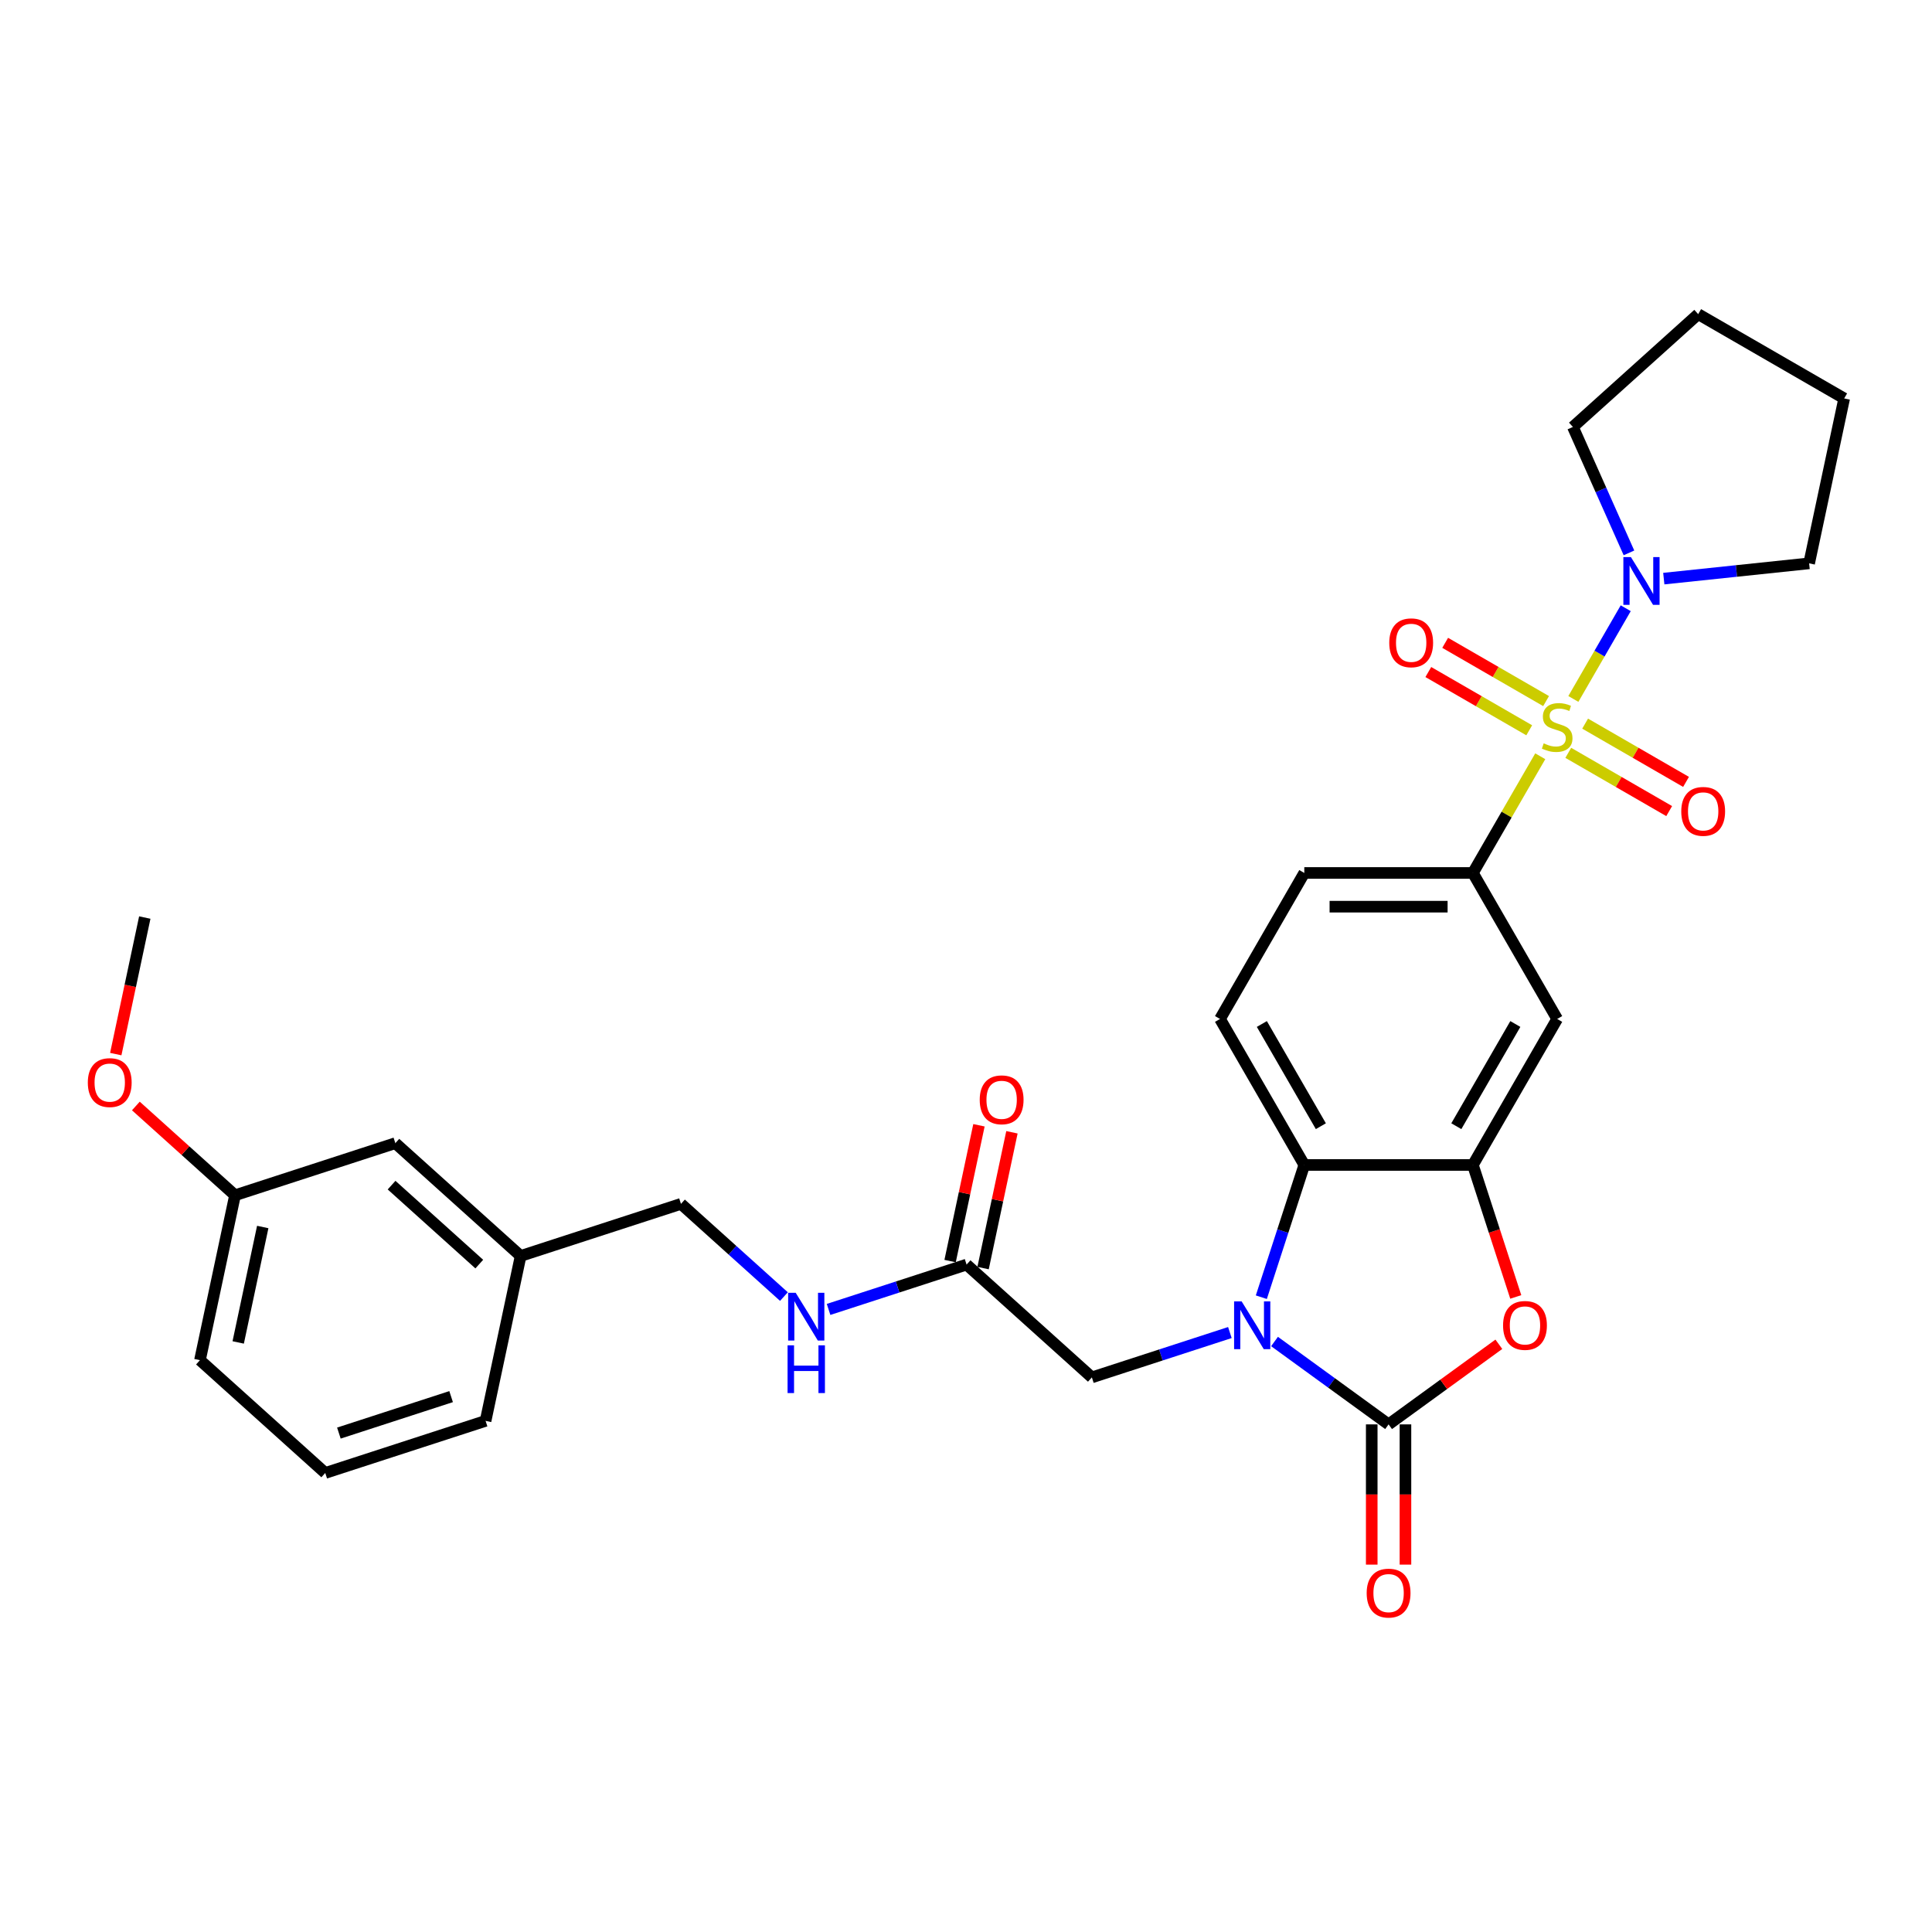 <?xml version='1.0' encoding='iso-8859-1'?>
<svg version='1.1' baseProfile='full'
              xmlns='http://www.w3.org/2000/svg'
                      xmlns:rdkit='http://www.rdkit.org/xml'
                      xmlns:xlink='http://www.w3.org/1999/xlink'
                  xml:space='preserve'
width='1000px' height='1000px' viewBox='0 0 1000 1000'>
<!-- END OF HEADER -->
<rect style='opacity:1.0;fill:#FFFFFF;stroke:none' width='1000' height='1000' x='0' y='0'> </rect>
<path class='bond-5' d='M 797.236,391.44 L 779.799,421.641' style='fill:none;fill-rule:evenodd;stroke:#CCCC00;stroke-width:6px;stroke-linecap:butt;stroke-linejoin:miter;stroke-opacity:1' />
<path class='bond-5' d='M 779.799,421.641 L 762.362,451.843' style='fill:none;fill-rule:evenodd;stroke:#000000;stroke-width:6px;stroke-linecap:butt;stroke-linejoin:miter;stroke-opacity:1' />
<path class='bond-6' d='M 814.365,361.772 L 827.918,338.298' style='fill:none;fill-rule:evenodd;stroke:#CCCC00;stroke-width:6px;stroke-linecap:butt;stroke-linejoin:miter;stroke-opacity:1' />
<path class='bond-6' d='M 827.918,338.298 L 841.47,314.824' style='fill:none;fill-rule:evenodd;stroke:#0000FF;stroke-width:6px;stroke-linecap:butt;stroke-linejoin:miter;stroke-opacity:1' />
<path class='bond-9' d='M 811.734,389.665 L 837.849,404.743' style='fill:none;fill-rule:evenodd;stroke:#CCCC00;stroke-width:6px;stroke-linecap:butt;stroke-linejoin:miter;stroke-opacity:1' />
<path class='bond-9' d='M 837.849,404.743 L 863.964,419.82' style='fill:none;fill-rule:evenodd;stroke:#FF0000;stroke-width:6px;stroke-linecap:butt;stroke-linejoin:miter;stroke-opacity:1' />
<path class='bond-9' d='M 820.46,374.551 L 846.575,389.629' style='fill:none;fill-rule:evenodd;stroke:#CCCC00;stroke-width:6px;stroke-linecap:butt;stroke-linejoin:miter;stroke-opacity:1' />
<path class='bond-9' d='M 846.575,389.629 L 872.69,404.707' style='fill:none;fill-rule:evenodd;stroke:#FF0000;stroke-width:6px;stroke-linecap:butt;stroke-linejoin:miter;stroke-opacity:1' />
<path class='bond-10' d='M 800.25,362.883 L 774.135,347.806' style='fill:none;fill-rule:evenodd;stroke:#CCCC00;stroke-width:6px;stroke-linecap:butt;stroke-linejoin:miter;stroke-opacity:1' />
<path class='bond-10' d='M 774.135,347.806 L 748.02,332.728' style='fill:none;fill-rule:evenodd;stroke:#FF0000;stroke-width:6px;stroke-linecap:butt;stroke-linejoin:miter;stroke-opacity:1' />
<path class='bond-10' d='M 791.524,377.997 L 765.409,362.919' style='fill:none;fill-rule:evenodd;stroke:#CCCC00;stroke-width:6px;stroke-linecap:butt;stroke-linejoin:miter;stroke-opacity:1' />
<path class='bond-10' d='M 765.409,362.919 L 739.294,347.842' style='fill:none;fill-rule:evenodd;stroke:#FF0000;stroke-width:6px;stroke-linecap:butt;stroke-linejoin:miter;stroke-opacity:1' />
<path class='bond-0' d='M 652.862,671.432 L 663.982,637.206' style='fill:none;fill-rule:evenodd;stroke:#0000FF;stroke-width:6px;stroke-linecap:butt;stroke-linejoin:miter;stroke-opacity:1' />
<path class='bond-0' d='M 663.982,637.206 L 675.103,602.981' style='fill:none;fill-rule:evenodd;stroke:#000000;stroke-width:6px;stroke-linecap:butt;stroke-linejoin:miter;stroke-opacity:1' />
<path class='bond-8' d='M 636.585,689.723 L 600.867,701.329' style='fill:none;fill-rule:evenodd;stroke:#0000FF;stroke-width:6px;stroke-linecap:butt;stroke-linejoin:miter;stroke-opacity:1' />
<path class='bond-8' d='M 600.867,701.329 L 565.15,712.934' style='fill:none;fill-rule:evenodd;stroke:#000000;stroke-width:6px;stroke-linecap:butt;stroke-linejoin:miter;stroke-opacity:1' />
<path class='bond-32' d='M 659.691,694.363 L 689.212,715.811' style='fill:none;fill-rule:evenodd;stroke:#0000FF;stroke-width:6px;stroke-linecap:butt;stroke-linejoin:miter;stroke-opacity:1' />
<path class='bond-32' d='M 689.212,715.811 L 718.733,737.259' style='fill:none;fill-rule:evenodd;stroke:#000000;stroke-width:6px;stroke-linecap:butt;stroke-linejoin:miter;stroke-opacity:1' />
<path class='bond-1' d='M 718.733,737.259 L 747.267,716.528' style='fill:none;fill-rule:evenodd;stroke:#000000;stroke-width:6px;stroke-linecap:butt;stroke-linejoin:miter;stroke-opacity:1' />
<path class='bond-1' d='M 747.267,716.528 L 775.802,695.796' style='fill:none;fill-rule:evenodd;stroke:#FF0000;stroke-width:6px;stroke-linecap:butt;stroke-linejoin:miter;stroke-opacity:1' />
<path class='bond-13' d='M 710.007,737.259 L 710.007,773.55' style='fill:none;fill-rule:evenodd;stroke:#000000;stroke-width:6px;stroke-linecap:butt;stroke-linejoin:miter;stroke-opacity:1' />
<path class='bond-13' d='M 710.007,773.55 L 710.007,809.842' style='fill:none;fill-rule:evenodd;stroke:#FF0000;stroke-width:6px;stroke-linecap:butt;stroke-linejoin:miter;stroke-opacity:1' />
<path class='bond-13' d='M 727.459,737.259 L 727.459,773.55' style='fill:none;fill-rule:evenodd;stroke:#000000;stroke-width:6px;stroke-linecap:butt;stroke-linejoin:miter;stroke-opacity:1' />
<path class='bond-13' d='M 727.459,773.55 L 727.459,809.842' style='fill:none;fill-rule:evenodd;stroke:#FF0000;stroke-width:6px;stroke-linecap:butt;stroke-linejoin:miter;stroke-opacity:1' />
<path class='bond-2' d='M 784.558,671.292 L 773.46,637.137' style='fill:none;fill-rule:evenodd;stroke:#FF0000;stroke-width:6px;stroke-linecap:butt;stroke-linejoin:miter;stroke-opacity:1' />
<path class='bond-2' d='M 773.46,637.137 L 762.362,602.981' style='fill:none;fill-rule:evenodd;stroke:#000000;stroke-width:6px;stroke-linecap:butt;stroke-linejoin:miter;stroke-opacity:1' />
<path class='bond-3' d='M 762.362,602.981 L 805.992,527.412' style='fill:none;fill-rule:evenodd;stroke:#000000;stroke-width:6px;stroke-linecap:butt;stroke-linejoin:miter;stroke-opacity:1' />
<path class='bond-3' d='M 753.793,582.919 L 784.334,530.021' style='fill:none;fill-rule:evenodd;stroke:#000000;stroke-width:6px;stroke-linecap:butt;stroke-linejoin:miter;stroke-opacity:1' />
<path class='bond-31' d='M 762.362,602.981 L 675.103,602.981' style='fill:none;fill-rule:evenodd;stroke:#000000;stroke-width:6px;stroke-linecap:butt;stroke-linejoin:miter;stroke-opacity:1' />
<path class='bond-4' d='M 675.103,602.981 L 631.473,527.412' style='fill:none;fill-rule:evenodd;stroke:#000000;stroke-width:6px;stroke-linecap:butt;stroke-linejoin:miter;stroke-opacity:1' />
<path class='bond-4' d='M 683.672,582.919 L 653.131,530.021' style='fill:none;fill-rule:evenodd;stroke:#000000;stroke-width:6px;stroke-linecap:butt;stroke-linejoin:miter;stroke-opacity:1' />
<path class='bond-7' d='M 762.362,451.843 L 805.992,527.412' style='fill:none;fill-rule:evenodd;stroke:#000000;stroke-width:6px;stroke-linecap:butt;stroke-linejoin:miter;stroke-opacity:1' />
<path class='bond-14' d='M 762.362,451.843 L 675.103,451.843' style='fill:none;fill-rule:evenodd;stroke:#000000;stroke-width:6px;stroke-linecap:butt;stroke-linejoin:miter;stroke-opacity:1' />
<path class='bond-14' d='M 749.273,469.295 L 688.192,469.295' style='fill:none;fill-rule:evenodd;stroke:#000000;stroke-width:6px;stroke-linecap:butt;stroke-linejoin:miter;stroke-opacity:1' />
<path class='bond-21' d='M 843.149,286.168 L 828.64,253.579' style='fill:none;fill-rule:evenodd;stroke:#0000FF;stroke-width:6px;stroke-linecap:butt;stroke-linejoin:miter;stroke-opacity:1' />
<path class='bond-21' d='M 828.64,253.579 L 814.13,220.99' style='fill:none;fill-rule:evenodd;stroke:#000000;stroke-width:6px;stroke-linecap:butt;stroke-linejoin:miter;stroke-opacity:1' />
<path class='bond-22' d='M 861.175,299.491 L 898.789,295.538' style='fill:none;fill-rule:evenodd;stroke:#0000FF;stroke-width:6px;stroke-linecap:butt;stroke-linejoin:miter;stroke-opacity:1' />
<path class='bond-22' d='M 898.789,295.538 L 936.403,291.584' style='fill:none;fill-rule:evenodd;stroke:#000000;stroke-width:6px;stroke-linecap:butt;stroke-linejoin:miter;stroke-opacity:1' />
<path class='bond-12' d='M 565.15,712.934 L 500.303,654.546' style='fill:none;fill-rule:evenodd;stroke:#000000;stroke-width:6px;stroke-linecap:butt;stroke-linejoin:miter;stroke-opacity:1' />
<path class='bond-11' d='M 631.473,527.412 L 675.103,451.843' style='fill:none;fill-rule:evenodd;stroke:#000000;stroke-width:6px;stroke-linecap:butt;stroke-linejoin:miter;stroke-opacity:1' />
<path class='bond-15' d='M 500.303,654.546 L 464.586,666.151' style='fill:none;fill-rule:evenodd;stroke:#000000;stroke-width:6px;stroke-linecap:butt;stroke-linejoin:miter;stroke-opacity:1' />
<path class='bond-15' d='M 464.586,666.151 L 428.868,677.757' style='fill:none;fill-rule:evenodd;stroke:#0000FF;stroke-width:6px;stroke-linecap:butt;stroke-linejoin:miter;stroke-opacity:1' />
<path class='bond-16' d='M 508.839,656.36 L 516.309,621.215' style='fill:none;fill-rule:evenodd;stroke:#000000;stroke-width:6px;stroke-linecap:butt;stroke-linejoin:miter;stroke-opacity:1' />
<path class='bond-16' d='M 516.309,621.215 L 523.78,586.069' style='fill:none;fill-rule:evenodd;stroke:#FF0000;stroke-width:6px;stroke-linecap:butt;stroke-linejoin:miter;stroke-opacity:1' />
<path class='bond-16' d='M 491.768,652.732 L 499.239,617.586' style='fill:none;fill-rule:evenodd;stroke:#000000;stroke-width:6px;stroke-linecap:butt;stroke-linejoin:miter;stroke-opacity:1' />
<path class='bond-16' d='M 499.239,617.586 L 506.709,582.44' style='fill:none;fill-rule:evenodd;stroke:#FF0000;stroke-width:6px;stroke-linecap:butt;stroke-linejoin:miter;stroke-opacity:1' />
<path class='bond-17' d='M 405.762,671.108 L 379.115,647.116' style='fill:none;fill-rule:evenodd;stroke:#0000FF;stroke-width:6px;stroke-linecap:butt;stroke-linejoin:miter;stroke-opacity:1' />
<path class='bond-17' d='M 379.115,647.116 L 352.468,623.123' style='fill:none;fill-rule:evenodd;stroke:#000000;stroke-width:6px;stroke-linecap:butt;stroke-linejoin:miter;stroke-opacity:1' />
<path class='bond-19' d='M 352.468,623.123 L 269.48,650.087' style='fill:none;fill-rule:evenodd;stroke:#000000;stroke-width:6px;stroke-linecap:butt;stroke-linejoin:miter;stroke-opacity:1' />
<path class='bond-18' d='M 204.633,591.699 L 269.48,650.087' style='fill:none;fill-rule:evenodd;stroke:#000000;stroke-width:6px;stroke-linecap:butt;stroke-linejoin:miter;stroke-opacity:1' />
<path class='bond-18' d='M 202.683,613.427 L 248.075,654.299' style='fill:none;fill-rule:evenodd;stroke:#000000;stroke-width:6px;stroke-linecap:butt;stroke-linejoin:miter;stroke-opacity:1' />
<path class='bond-20' d='M 204.633,591.699 L 121.645,618.664' style='fill:none;fill-rule:evenodd;stroke:#000000;stroke-width:6px;stroke-linecap:butt;stroke-linejoin:miter;stroke-opacity:1' />
<path class='bond-25' d='M 269.48,650.087 L 251.337,735.44' style='fill:none;fill-rule:evenodd;stroke:#000000;stroke-width:6px;stroke-linecap:butt;stroke-linejoin:miter;stroke-opacity:1' />
<path class='bond-23' d='M 121.645,618.664 L 95.984,595.559' style='fill:none;fill-rule:evenodd;stroke:#000000;stroke-width:6px;stroke-linecap:butt;stroke-linejoin:miter;stroke-opacity:1' />
<path class='bond-23' d='M 95.984,595.559 L 70.323,572.454' style='fill:none;fill-rule:evenodd;stroke:#FF0000;stroke-width:6px;stroke-linecap:butt;stroke-linejoin:miter;stroke-opacity:1' />
<path class='bond-33' d='M 121.645,618.664 L 103.502,704.017' style='fill:none;fill-rule:evenodd;stroke:#000000;stroke-width:6px;stroke-linecap:butt;stroke-linejoin:miter;stroke-opacity:1' />
<path class='bond-33' d='M 135.994,635.095 L 123.294,694.842' style='fill:none;fill-rule:evenodd;stroke:#000000;stroke-width:6px;stroke-linecap:butt;stroke-linejoin:miter;stroke-opacity:1' />
<path class='bond-29' d='M 814.13,220.99 L 878.977,162.602' style='fill:none;fill-rule:evenodd;stroke:#000000;stroke-width:6px;stroke-linecap:butt;stroke-linejoin:miter;stroke-opacity:1' />
<path class='bond-28' d='M 936.403,291.584 L 954.545,206.232' style='fill:none;fill-rule:evenodd;stroke:#000000;stroke-width:6px;stroke-linecap:butt;stroke-linejoin:miter;stroke-opacity:1' />
<path class='bond-27' d='M 59.918,545.599 L 67.429,510.261' style='fill:none;fill-rule:evenodd;stroke:#FF0000;stroke-width:6px;stroke-linecap:butt;stroke-linejoin:miter;stroke-opacity:1' />
<path class='bond-27' d='M 67.429,510.261 L 74.941,474.924' style='fill:none;fill-rule:evenodd;stroke:#000000;stroke-width:6px;stroke-linecap:butt;stroke-linejoin:miter;stroke-opacity:1' />
<path class='bond-24' d='M 168.349,762.405 L 251.337,735.44' style='fill:none;fill-rule:evenodd;stroke:#000000;stroke-width:6px;stroke-linecap:butt;stroke-linejoin:miter;stroke-opacity:1' />
<path class='bond-24' d='M 175.404,741.762 L 233.496,722.887' style='fill:none;fill-rule:evenodd;stroke:#000000;stroke-width:6px;stroke-linecap:butt;stroke-linejoin:miter;stroke-opacity:1' />
<path class='bond-26' d='M 168.349,762.405 L 103.502,704.017' style='fill:none;fill-rule:evenodd;stroke:#000000;stroke-width:6px;stroke-linecap:butt;stroke-linejoin:miter;stroke-opacity:1' />
<path class='bond-30' d='M 954.545,206.232 L 878.977,162.602' style='fill:none;fill-rule:evenodd;stroke:#000000;stroke-width:6px;stroke-linecap:butt;stroke-linejoin:miter;stroke-opacity:1' />
<path  class='atom-0' d='M 799.011 384.756
Q 799.291 384.86, 800.442 385.349
Q 801.594 385.838, 802.851 386.152
Q 804.142 386.431, 805.399 386.431
Q 807.737 386.431, 809.099 385.314
Q 810.46 384.162, 810.46 382.173
Q 810.46 380.812, 809.762 379.974
Q 809.099 379.136, 808.051 378.683
Q 807.004 378.229, 805.259 377.705
Q 803.06 377.042, 801.734 376.414
Q 800.442 375.786, 799.5 374.459
Q 798.592 373.133, 798.592 370.899
Q 798.592 367.793, 800.687 365.873
Q 802.816 363.953, 807.004 363.953
Q 809.866 363.953, 813.112 365.314
L 812.31 368.002
Q 809.343 366.78, 807.109 366.78
Q 804.701 366.78, 803.374 367.793
Q 802.048 368.77, 802.083 370.48
Q 802.083 371.806, 802.746 372.609
Q 803.444 373.412, 804.421 373.866
Q 805.434 374.32, 807.109 374.843
Q 809.343 375.541, 810.669 376.239
Q 811.996 376.937, 812.938 378.368
Q 813.915 379.765, 813.915 382.173
Q 813.915 385.593, 811.612 387.443
Q 809.343 389.258, 805.538 389.258
Q 803.339 389.258, 801.664 388.77
Q 800.024 388.316, 798.069 387.513
L 799.011 384.756
' fill='#CCCC00'/>
<path  class='atom-1' d='M 642.676 673.613
L 650.774 686.702
Q 651.576 687.994, 652.868 690.332
Q 654.159 692.671, 654.229 692.811
L 654.229 673.613
L 657.51 673.613
L 657.51 698.325
L 654.124 698.325
L 645.433 684.015
Q 644.421 682.339, 643.339 680.42
Q 642.292 678.5, 641.978 677.907
L 641.978 698.325
L 638.767 698.325
L 638.767 673.613
L 642.676 673.613
' fill='#0000FF'/>
<path  class='atom-3' d='M 777.983 686.039
Q 777.983 680.106, 780.915 676.79
Q 783.847 673.474, 789.327 673.474
Q 794.807 673.474, 797.739 676.79
Q 800.671 680.106, 800.671 686.039
Q 800.671 692.043, 797.704 695.463
Q 794.737 698.849, 789.327 698.849
Q 783.882 698.849, 780.915 695.463
Q 777.983 692.078, 777.983 686.039
M 789.327 696.057
Q 793.097 696.057, 795.121 693.544
Q 797.18 690.996, 797.18 686.039
Q 797.18 681.188, 795.121 678.744
Q 793.097 676.266, 789.327 676.266
Q 785.557 676.266, 783.498 678.709
Q 781.474 681.153, 781.474 686.039
Q 781.474 691.03, 783.498 693.544
Q 785.557 696.057, 789.327 696.057
' fill='#FF0000'/>
<path  class='atom-7' d='M 844.159 288.349
L 852.257 301.438
Q 853.06 302.73, 854.351 305.068
Q 855.643 307.407, 855.713 307.546
L 855.713 288.349
L 858.993 288.349
L 858.993 313.061
L 855.608 313.061
L 846.917 298.751
Q 845.905 297.075, 844.823 295.156
Q 843.775 293.236, 843.461 292.643
L 843.461 313.061
L 840.25 313.061
L 840.25 288.349
L 844.159 288.349
' fill='#0000FF'/>
<path  class='atom-10' d='M 870.217 419.974
Q 870.217 414.04, 873.149 410.724
Q 876.081 407.408, 881.561 407.408
Q 887.041 407.408, 889.973 410.724
Q 892.905 414.04, 892.905 419.974
Q 892.905 425.977, 889.938 429.398
Q 886.971 432.783, 881.561 432.783
Q 876.116 432.783, 873.149 429.398
Q 870.217 426.012, 870.217 419.974
M 881.561 429.991
Q 885.331 429.991, 887.355 427.478
Q 889.414 424.93, 889.414 419.974
Q 889.414 415.122, 887.355 412.679
Q 885.331 410.201, 881.561 410.201
Q 877.791 410.201, 875.732 412.644
Q 873.708 415.087, 873.708 419.974
Q 873.708 424.965, 875.732 427.478
Q 877.791 429.991, 881.561 429.991
' fill='#FF0000'/>
<path  class='atom-11' d='M 719.08 332.714
Q 719.08 326.781, 722.011 323.465
Q 724.943 320.149, 730.423 320.149
Q 735.903 320.149, 738.835 323.465
Q 741.767 326.781, 741.767 332.714
Q 741.767 338.718, 738.8 342.138
Q 735.833 345.524, 730.423 345.524
Q 724.978 345.524, 722.011 342.138
Q 719.08 338.753, 719.08 332.714
M 730.423 342.732
Q 734.193 342.732, 736.217 340.219
Q 738.277 337.671, 738.277 332.714
Q 738.277 327.863, 736.217 325.419
Q 734.193 322.941, 730.423 322.941
Q 726.654 322.941, 724.594 325.384
Q 722.57 327.828, 722.57 332.714
Q 722.57 337.705, 724.594 340.219
Q 726.654 342.732, 730.423 342.732
' fill='#FF0000'/>
<path  class='atom-14' d='M 707.389 824.588
Q 707.389 818.655, 710.321 815.339
Q 713.253 812.023, 718.733 812.023
Q 724.213 812.023, 727.144 815.339
Q 730.076 818.655, 730.076 824.588
Q 730.076 830.592, 727.11 834.012
Q 724.143 837.398, 718.733 837.398
Q 713.288 837.398, 710.321 834.012
Q 707.389 830.627, 707.389 824.588
M 718.733 834.606
Q 722.502 834.606, 724.527 832.093
Q 726.586 829.545, 726.586 824.588
Q 726.586 819.737, 724.527 817.294
Q 722.502 814.815, 718.733 814.815
Q 714.963 814.815, 712.904 817.259
Q 710.879 819.702, 710.879 824.588
Q 710.879 829.58, 712.904 832.093
Q 714.963 834.606, 718.733 834.606
' fill='#FF0000'/>
<path  class='atom-16' d='M 411.852 669.155
L 419.95 682.244
Q 420.753 683.535, 422.044 685.874
Q 423.336 688.212, 423.405 688.352
L 423.405 669.155
L 426.686 669.155
L 426.686 693.867
L 423.301 693.867
L 414.61 679.556
Q 413.597 677.881, 412.515 675.961
Q 411.468 674.041, 411.154 673.448
L 411.154 693.867
L 407.943 693.867
L 407.943 669.155
L 411.852 669.155
' fill='#0000FF'/>
<path  class='atom-16' d='M 407.646 696.338
L 410.997 696.338
L 410.997 706.844
L 423.632 706.844
L 423.632 696.338
L 426.983 696.338
L 426.983 721.05
L 423.632 721.05
L 423.632 709.636
L 410.997 709.636
L 410.997 721.05
L 407.646 721.05
L 407.646 696.338
' fill='#0000FF'/>
<path  class='atom-17' d='M 507.102 569.263
Q 507.102 563.33, 510.034 560.014
Q 512.966 556.698, 518.446 556.698
Q 523.925 556.698, 526.857 560.014
Q 529.789 563.33, 529.789 569.263
Q 529.789 575.267, 526.822 578.687
Q 523.856 582.073, 518.446 582.073
Q 513.001 582.073, 510.034 578.687
Q 507.102 575.302, 507.102 569.263
M 518.446 579.281
Q 522.215 579.281, 524.24 576.768
Q 526.299 574.22, 526.299 569.263
Q 526.299 564.412, 524.24 561.968
Q 522.215 559.49, 518.446 559.49
Q 514.676 559.49, 512.617 561.934
Q 510.592 564.377, 510.592 569.263
Q 510.592 574.255, 512.617 576.768
Q 514.676 579.281, 518.446 579.281
' fill='#FF0000'/>
<path  class='atom-24' d='M 45.455 560.346
Q 45.455 554.412, 48.386 551.096
Q 51.318 547.781, 56.798 547.781
Q 62.278 547.781, 65.21 551.096
Q 68.142 554.412, 68.142 560.346
Q 68.142 566.349, 65.175 569.77
Q 62.208 573.156, 56.798 573.156
Q 51.353 573.156, 48.386 569.77
Q 45.455 566.384, 45.455 560.346
M 56.798 570.363
Q 60.568 570.363, 62.592 567.85
Q 64.652 565.302, 64.652 560.346
Q 64.652 555.494, 62.592 553.051
Q 60.568 550.573, 56.798 550.573
Q 53.029 550.573, 50.969 553.016
Q 48.945 555.459, 48.945 560.346
Q 48.945 565.337, 50.969 567.85
Q 53.029 570.363, 56.798 570.363
' fill='#FF0000'/>
</svg>
